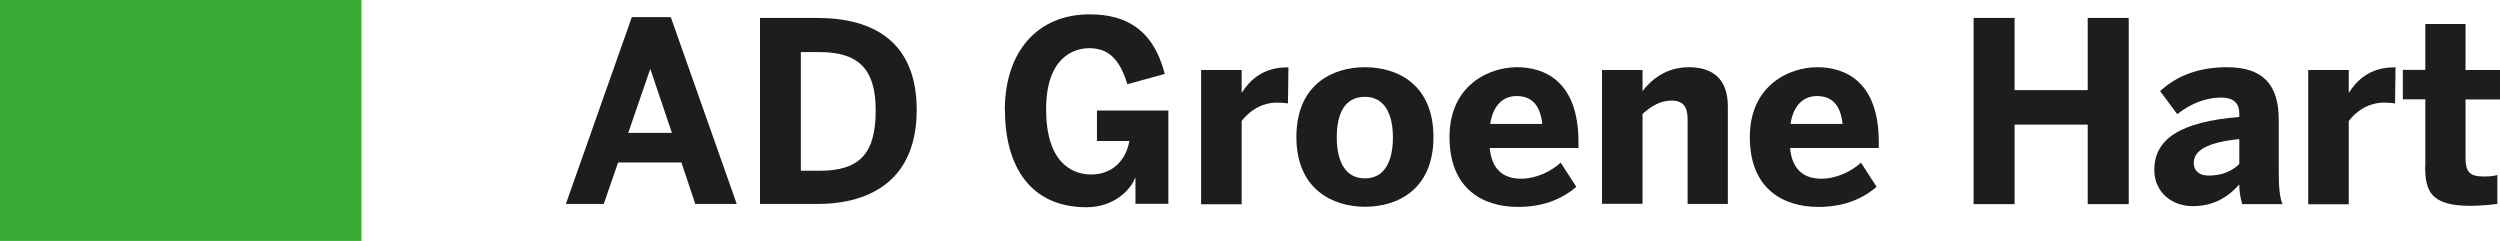 <?xml version="1.0" encoding="UTF-8"?>
<svg xmlns="http://www.w3.org/2000/svg" id="Layer_2" viewBox="0 0 160.33 15.45" width="160.33" height="15.45" x="0" y="0"><defs><style>.cls-1{fill:#3aaa35;}.cls-1,.cls-2{stroke-width:0px;}.cls-2{fill:#1d1d1b;}</style></defs><g id="Layer_2-2"><rect class="cls-1" width="23.18" height="15.45"/><path class="cls-2" d="M36.29,13.08l4.23-11.98h2.5l4.23,11.98h-2.66l-.89-2.66h-4.06l-.92,2.66h-2.42ZM40.28,8.52h2.81l-1.37-4.06h-.03l-1.4,4.06Z"/><path class="cls-2" d="M48.74,13.08V1.15h3.66c3.65,0,6.39,1.55,6.39,5.9s-2.79,6.03-6.39,6.03h-3.66ZM51.35,10.95h1.23c2.6,0,3.58-1.16,3.58-3.87,0-2.55-1-3.74-3.61-3.74h-1.19v7.61Z"/><path class="cls-2" d="M64.44,7.07c0-3.74,2.08-6.15,5.44-6.15,2.26,0,4.06.9,4.82,3.82l-2.4.66c-.5-1.66-1.26-2.31-2.44-2.31-.97,0-2.77.56-2.77,3.92s1.61,4.18,2.89,4.18,2.21-.82,2.45-2.15h-2.08v-1.95h4.58v5.98h-2.11v-1.65h-.03c-.26.71-1.31,1.87-3.11,1.87-3.61,0-5.23-2.64-5.23-6.24Z"/><path class="cls-2" d="M77.03,13.08V4.49h2.6v1.44h.02c.47-.73,1.29-1.61,2.9-1.61h.08l-.03,2.31c-.1-.02-.52-.05-.68-.05-1.03,0-1.81.55-2.29,1.18v5.34h-2.6Z"/><path class="cls-2" d="M83.14,8.79c0-3.37,2.31-4.48,4.4-4.48s4.39,1.11,4.39,4.48-2.31,4.47-4.39,4.47-4.4-1.13-4.4-4.47ZM89.33,8.81c0-1.44-.5-2.6-1.79-2.6s-1.81,1.05-1.81,2.6c0,1.44.48,2.63,1.81,2.63,1.23,0,1.79-1.06,1.79-2.63Z"/><path class="cls-2" d="M92.96,8.79c0-3.34,2.55-4.48,4.32-4.48s3.95.89,3.95,4.79v.39h-5.69c.13,1.42.92,1.97,2,1.97,1.02,0,1.97-.5,2.55-1.03l1,1.55c-1,.86-2.24,1.29-3.74,1.29-2.24,0-4.39-1.15-4.39-4.47ZM98.91,7.95c-.13-1.21-.68-1.79-1.65-1.79-.81,0-1.5.53-1.69,1.79h3.34Z"/><path class="cls-2" d="M102.74,13.08V4.49h2.6v1.35c.52-.68,1.47-1.53,2.97-1.53s2.5.73,2.5,2.5v6.27h-2.58v-5.45c0-.77-.29-1.18-1.02-1.18s-1.29.35-1.87.85v5.77h-2.6Z"/><path class="cls-2" d="M112.22,8.79c0-3.34,2.55-4.48,4.32-4.48s3.95.89,3.95,4.79v.39h-5.69c.13,1.42.92,1.97,2,1.97,1.02,0,1.97-.5,2.55-1.03l1,1.55c-1,.86-2.24,1.29-3.74,1.29-2.24,0-4.39-1.15-4.39-4.47ZM118.17,7.95c-.13-1.21-.68-1.79-1.65-1.79-.81,0-1.5.53-1.69,1.79h3.34Z"/><path class="cls-2" d="M126.57,13.08V1.15h2.63v4.63h4.69V1.15h2.63v11.94h-2.63v-5.1h-4.69v5.1h-2.63Z"/><path class="cls-2" d="M138.16,10.89c0-1.98,1.68-3.08,5.45-3.39v-.21c0-.63-.32-1.03-1.16-1.03-1.1,0-2.03.45-2.82,1.06l-1.1-1.48c.85-.77,2.15-1.53,4.29-1.53,2.35,0,3.32,1.16,3.32,3.37v3.31c0,1.03.06,1.66.24,2.1h-2.58c-.11-.35-.19-.77-.19-1.26-.79.89-1.73,1.39-3,1.39s-2.45-.85-2.45-2.32ZM143.61,10.52v-1.6c-2.05.21-2.92.73-2.92,1.52,0,.55.39.82.95.82.9,0,1.53-.31,1.97-.74Z"/><path class="cls-2" d="M148.03,13.08V4.49h2.6v1.44h.02c.47-.73,1.29-1.61,2.9-1.61h.08l-.03,2.31c-.1-.02-.52-.05-.68-.05-1.03,0-1.81.55-2.29,1.18v5.34h-2.6Z"/><path class="cls-2" d="M155.54,10.66v-4.29h-1.44v-1.89h1.44V1.54h2.58v2.95h2.21v1.89h-2.21v3.73c0,.92.26,1.21,1.19,1.21.29,0,.68-.03.85-.1v1.85c-.19.05-1.15.13-1.71.13-2.55,0-2.92-.92-2.92-2.53Z"/></g></svg>
